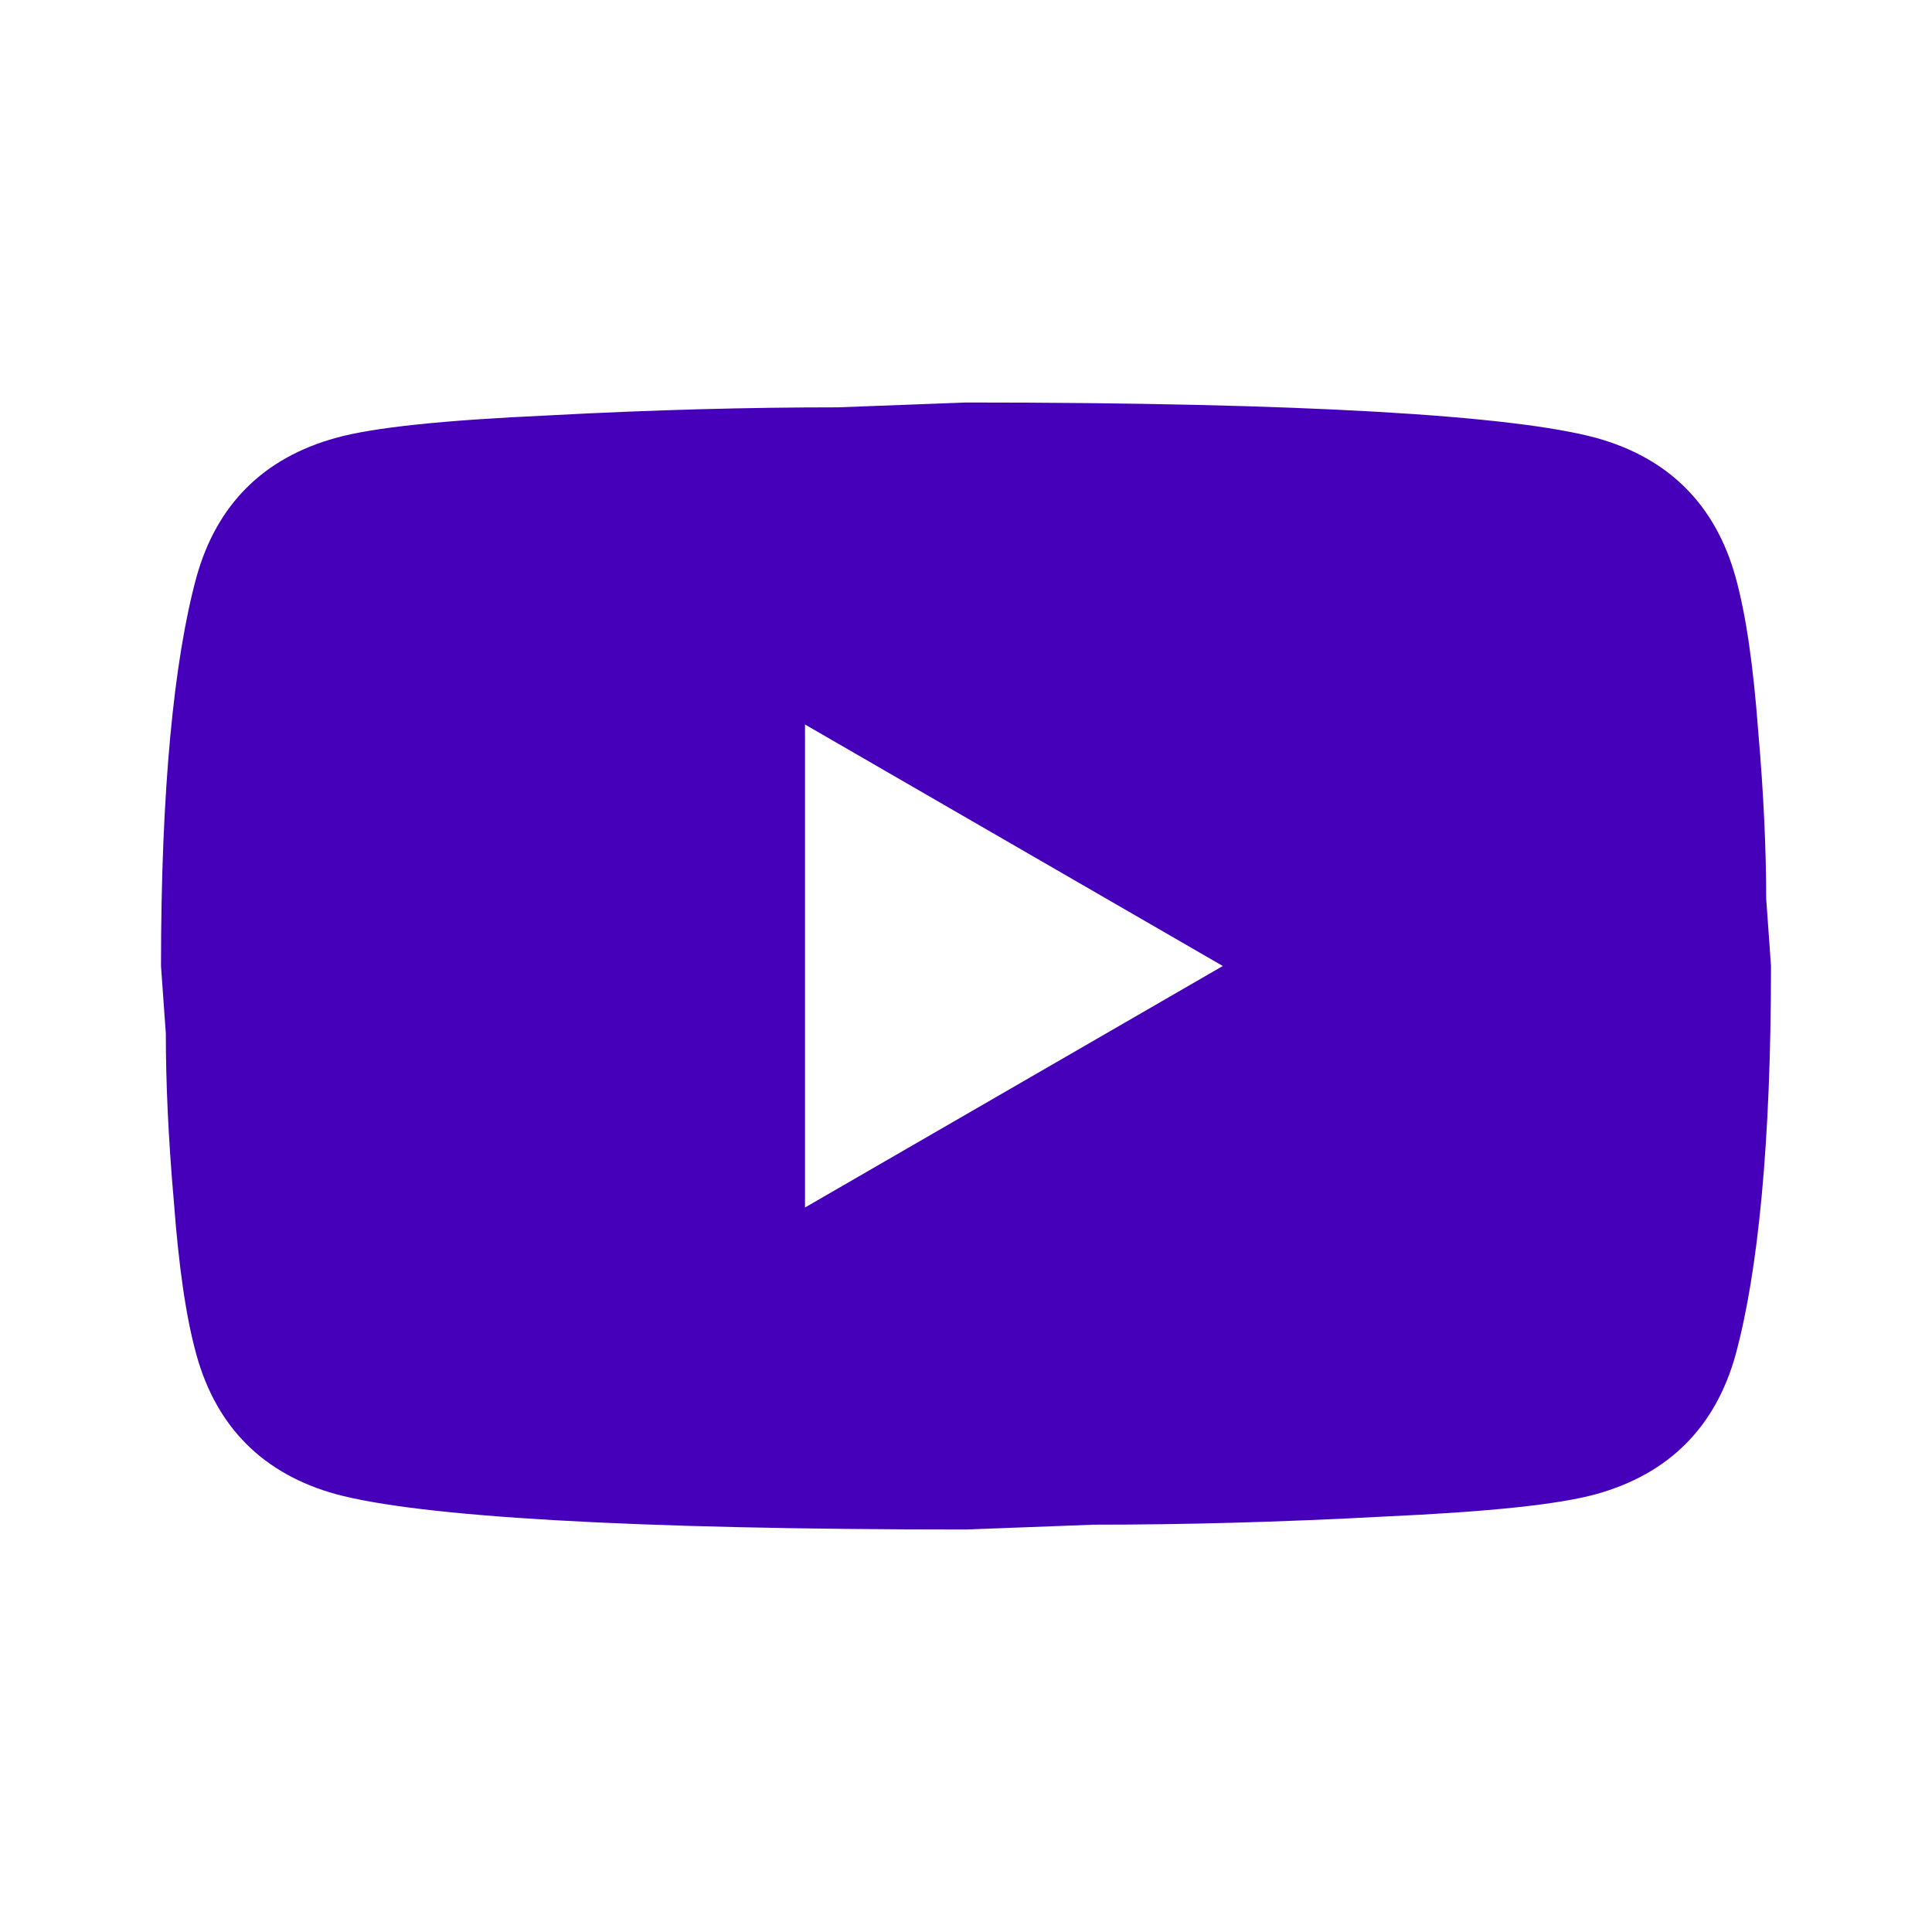 <svg width="54" height="54" viewBox="0 0 54 54" fill="none" xmlns="http://www.w3.org/2000/svg">
<path d="M22.5 33.75L34.178 27L22.5 20.25V33.75ZM48.51 16.133C48.803 17.19 49.005 18.608 49.14 20.407C49.297 22.207 49.365 23.76 49.365 25.11L49.5 27C49.5 31.927 49.14 35.55 48.51 37.867C47.947 39.892 46.642 41.197 44.617 41.76C43.56 42.053 41.625 42.255 38.655 42.39C35.73 42.547 33.053 42.615 30.578 42.615L27 42.75C17.573 42.75 11.7 42.39 9.383 41.76C7.357 41.197 6.053 39.892 5.49 37.867C5.197 36.81 4.995 35.392 4.86 33.593C4.702 31.793 4.635 30.24 4.635 28.89L4.5 27C4.5 22.073 4.86 18.45 5.49 16.133C6.053 14.107 7.357 12.803 9.383 12.24C10.44 11.947 12.375 11.745 15.345 11.61C18.27 11.453 20.948 11.385 23.422 11.385L27 11.25C36.428 11.25 42.3 11.61 44.617 12.24C46.642 12.803 47.947 14.107 48.51 16.133Z" fill="#4700BA"/>
</svg>
